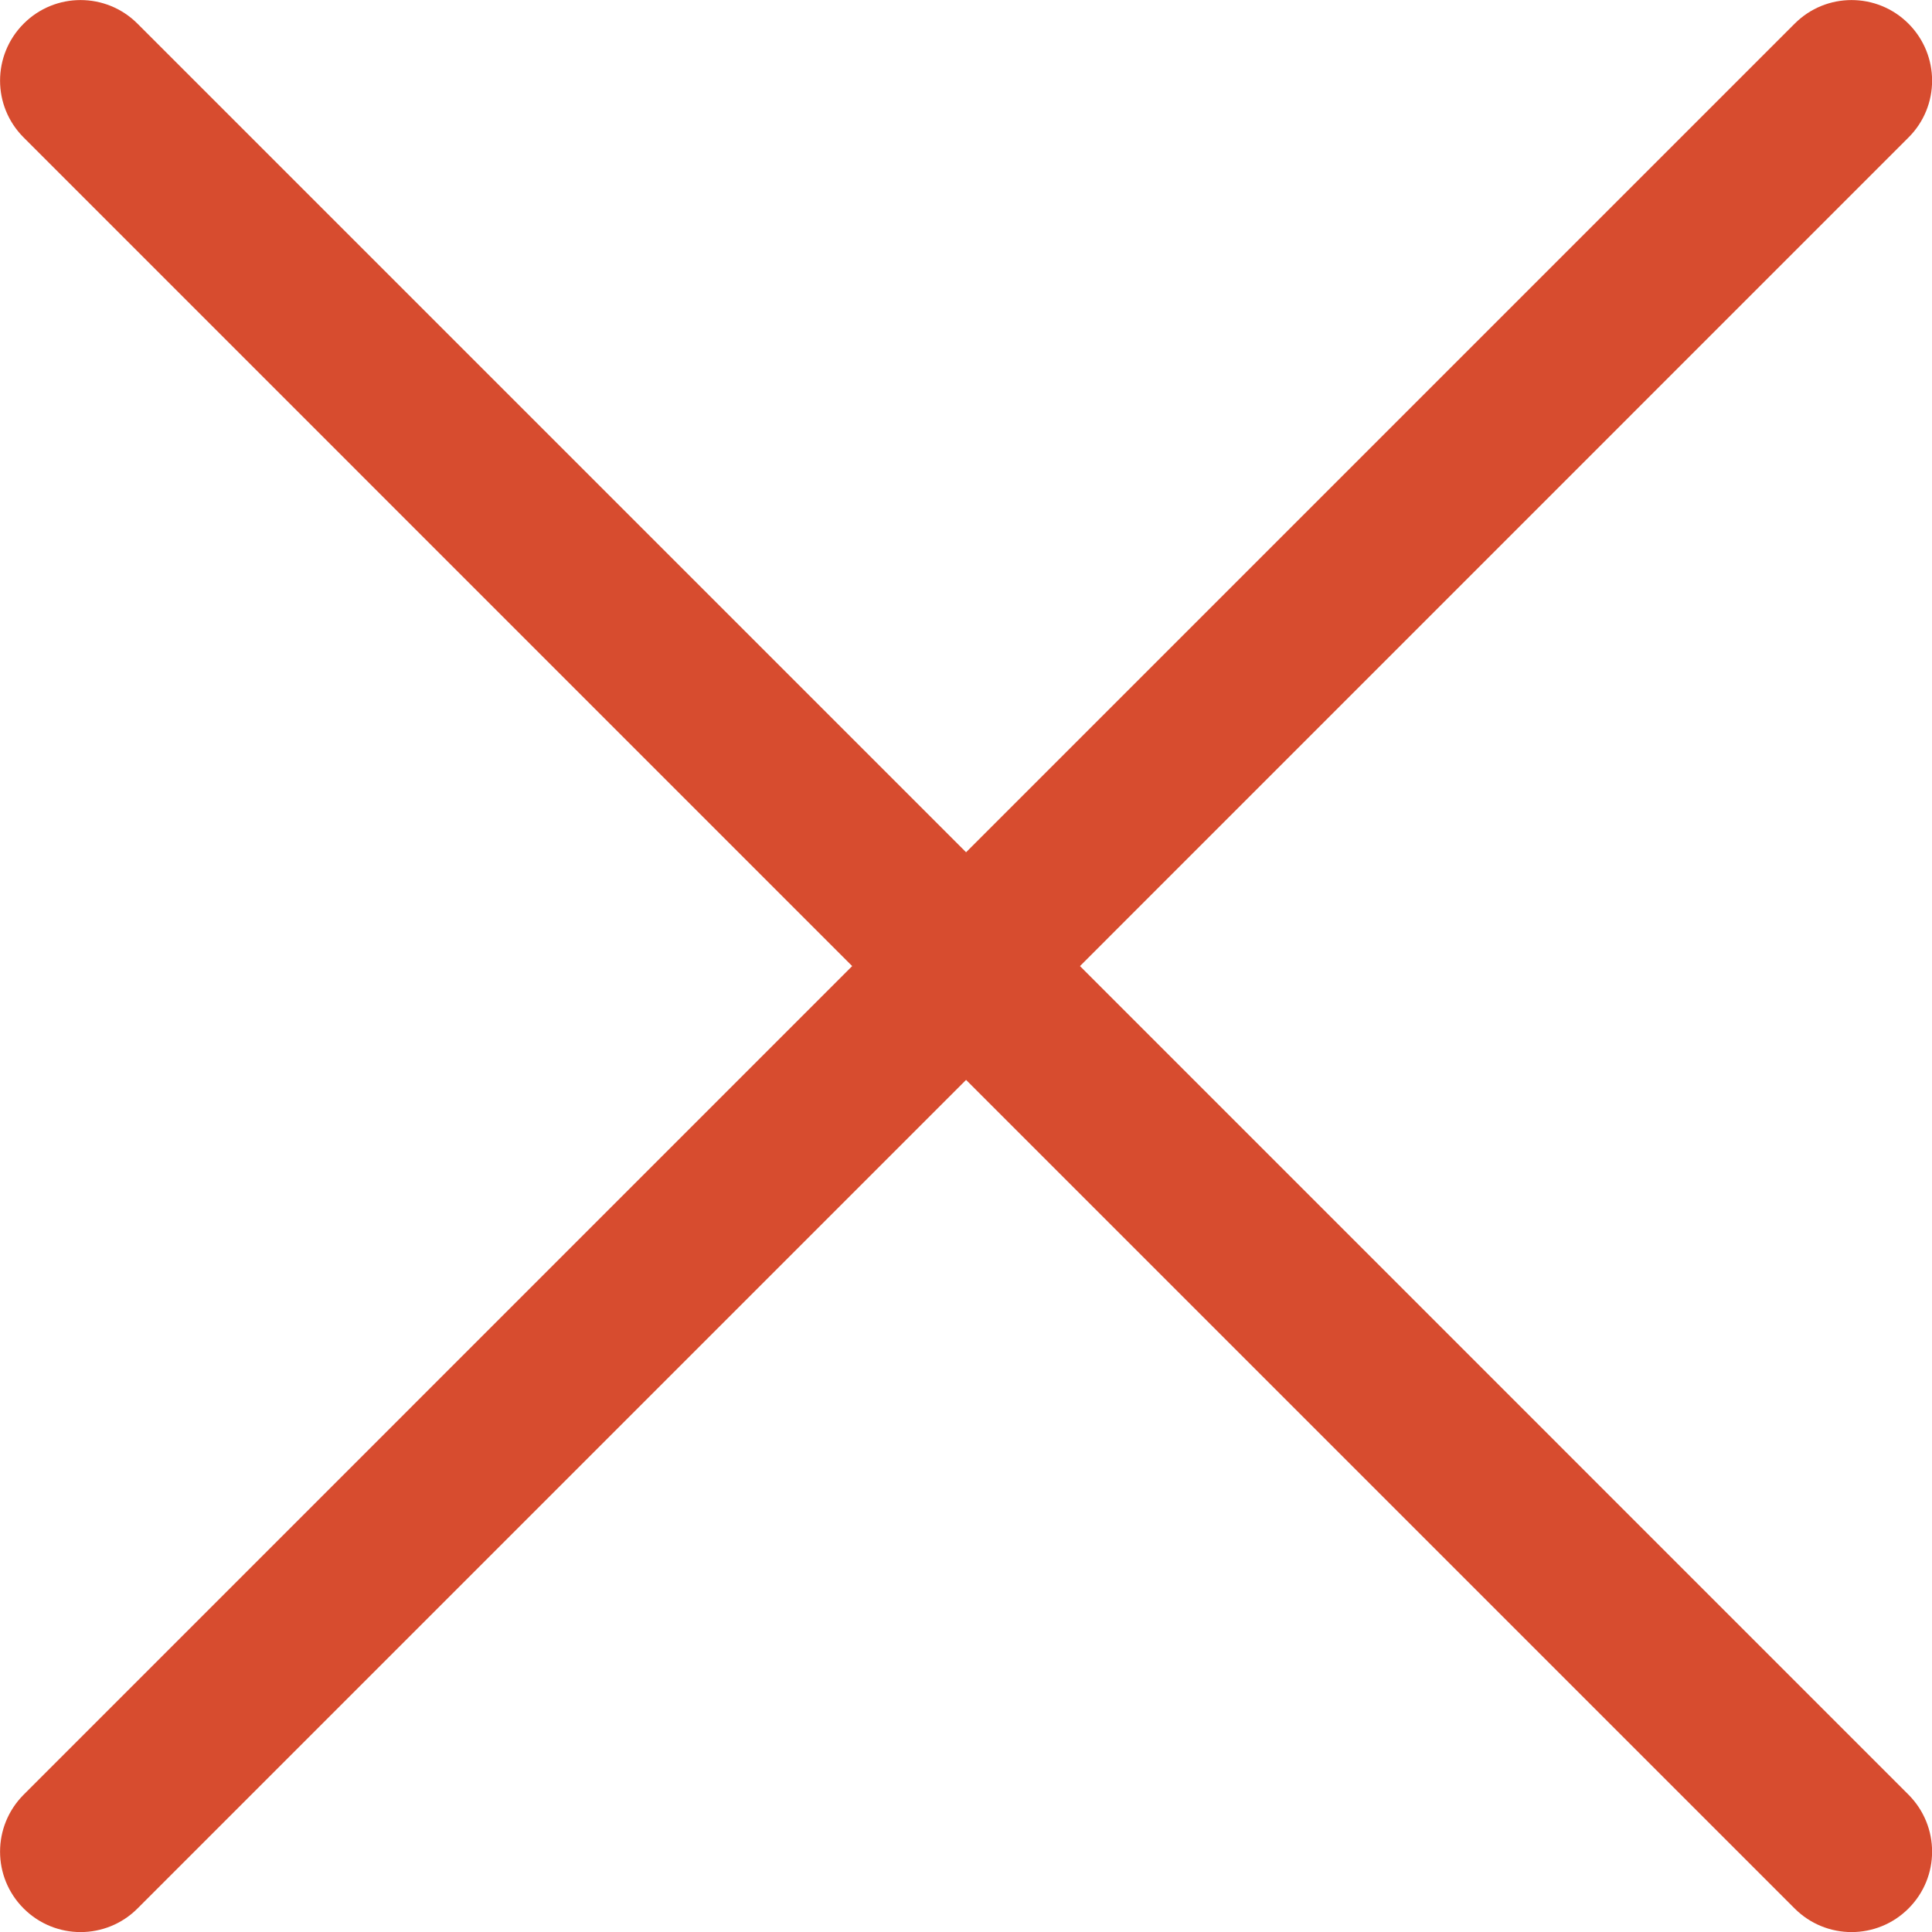 <svg version="1.1" id="Filled_Icons" xmlns="http://www.w3.org/2000/svg" xmlns:xlink="http://www.w3.org/1999/xlink" x="0px"
   y="0px" viewBox="0 0 24 24" fill="#D74C2F">
<path d="M13.416,12.001L23.708,1.708c0.391-0.389,0.391-1.022,0-1.414c-0.391-0.391-1.024-0.391-1.414,0L12.001,10.587L1.708,0.294
  c-0.391-0.391-1.024-0.391-1.414,0c-0.391,0.392-0.391,1.024,0,1.414l10.292,10.293L0.294,22.294c-0.391,0.392-0.391,1.024,0,1.414
  c0.195,0.195,0.451,0.293,0.707,0.293c0.256,0,0.512-0.098,0.707-0.293l10.293-10.293l10.293,10.293
  c0.195,0.195,0.451,0.293,0.707,0.293c0.256,0,0.512-0.098,0.707-0.293c0.391-0.39,0.391-1.022,0-1.414L13.416,12.001z"/>
</svg>
